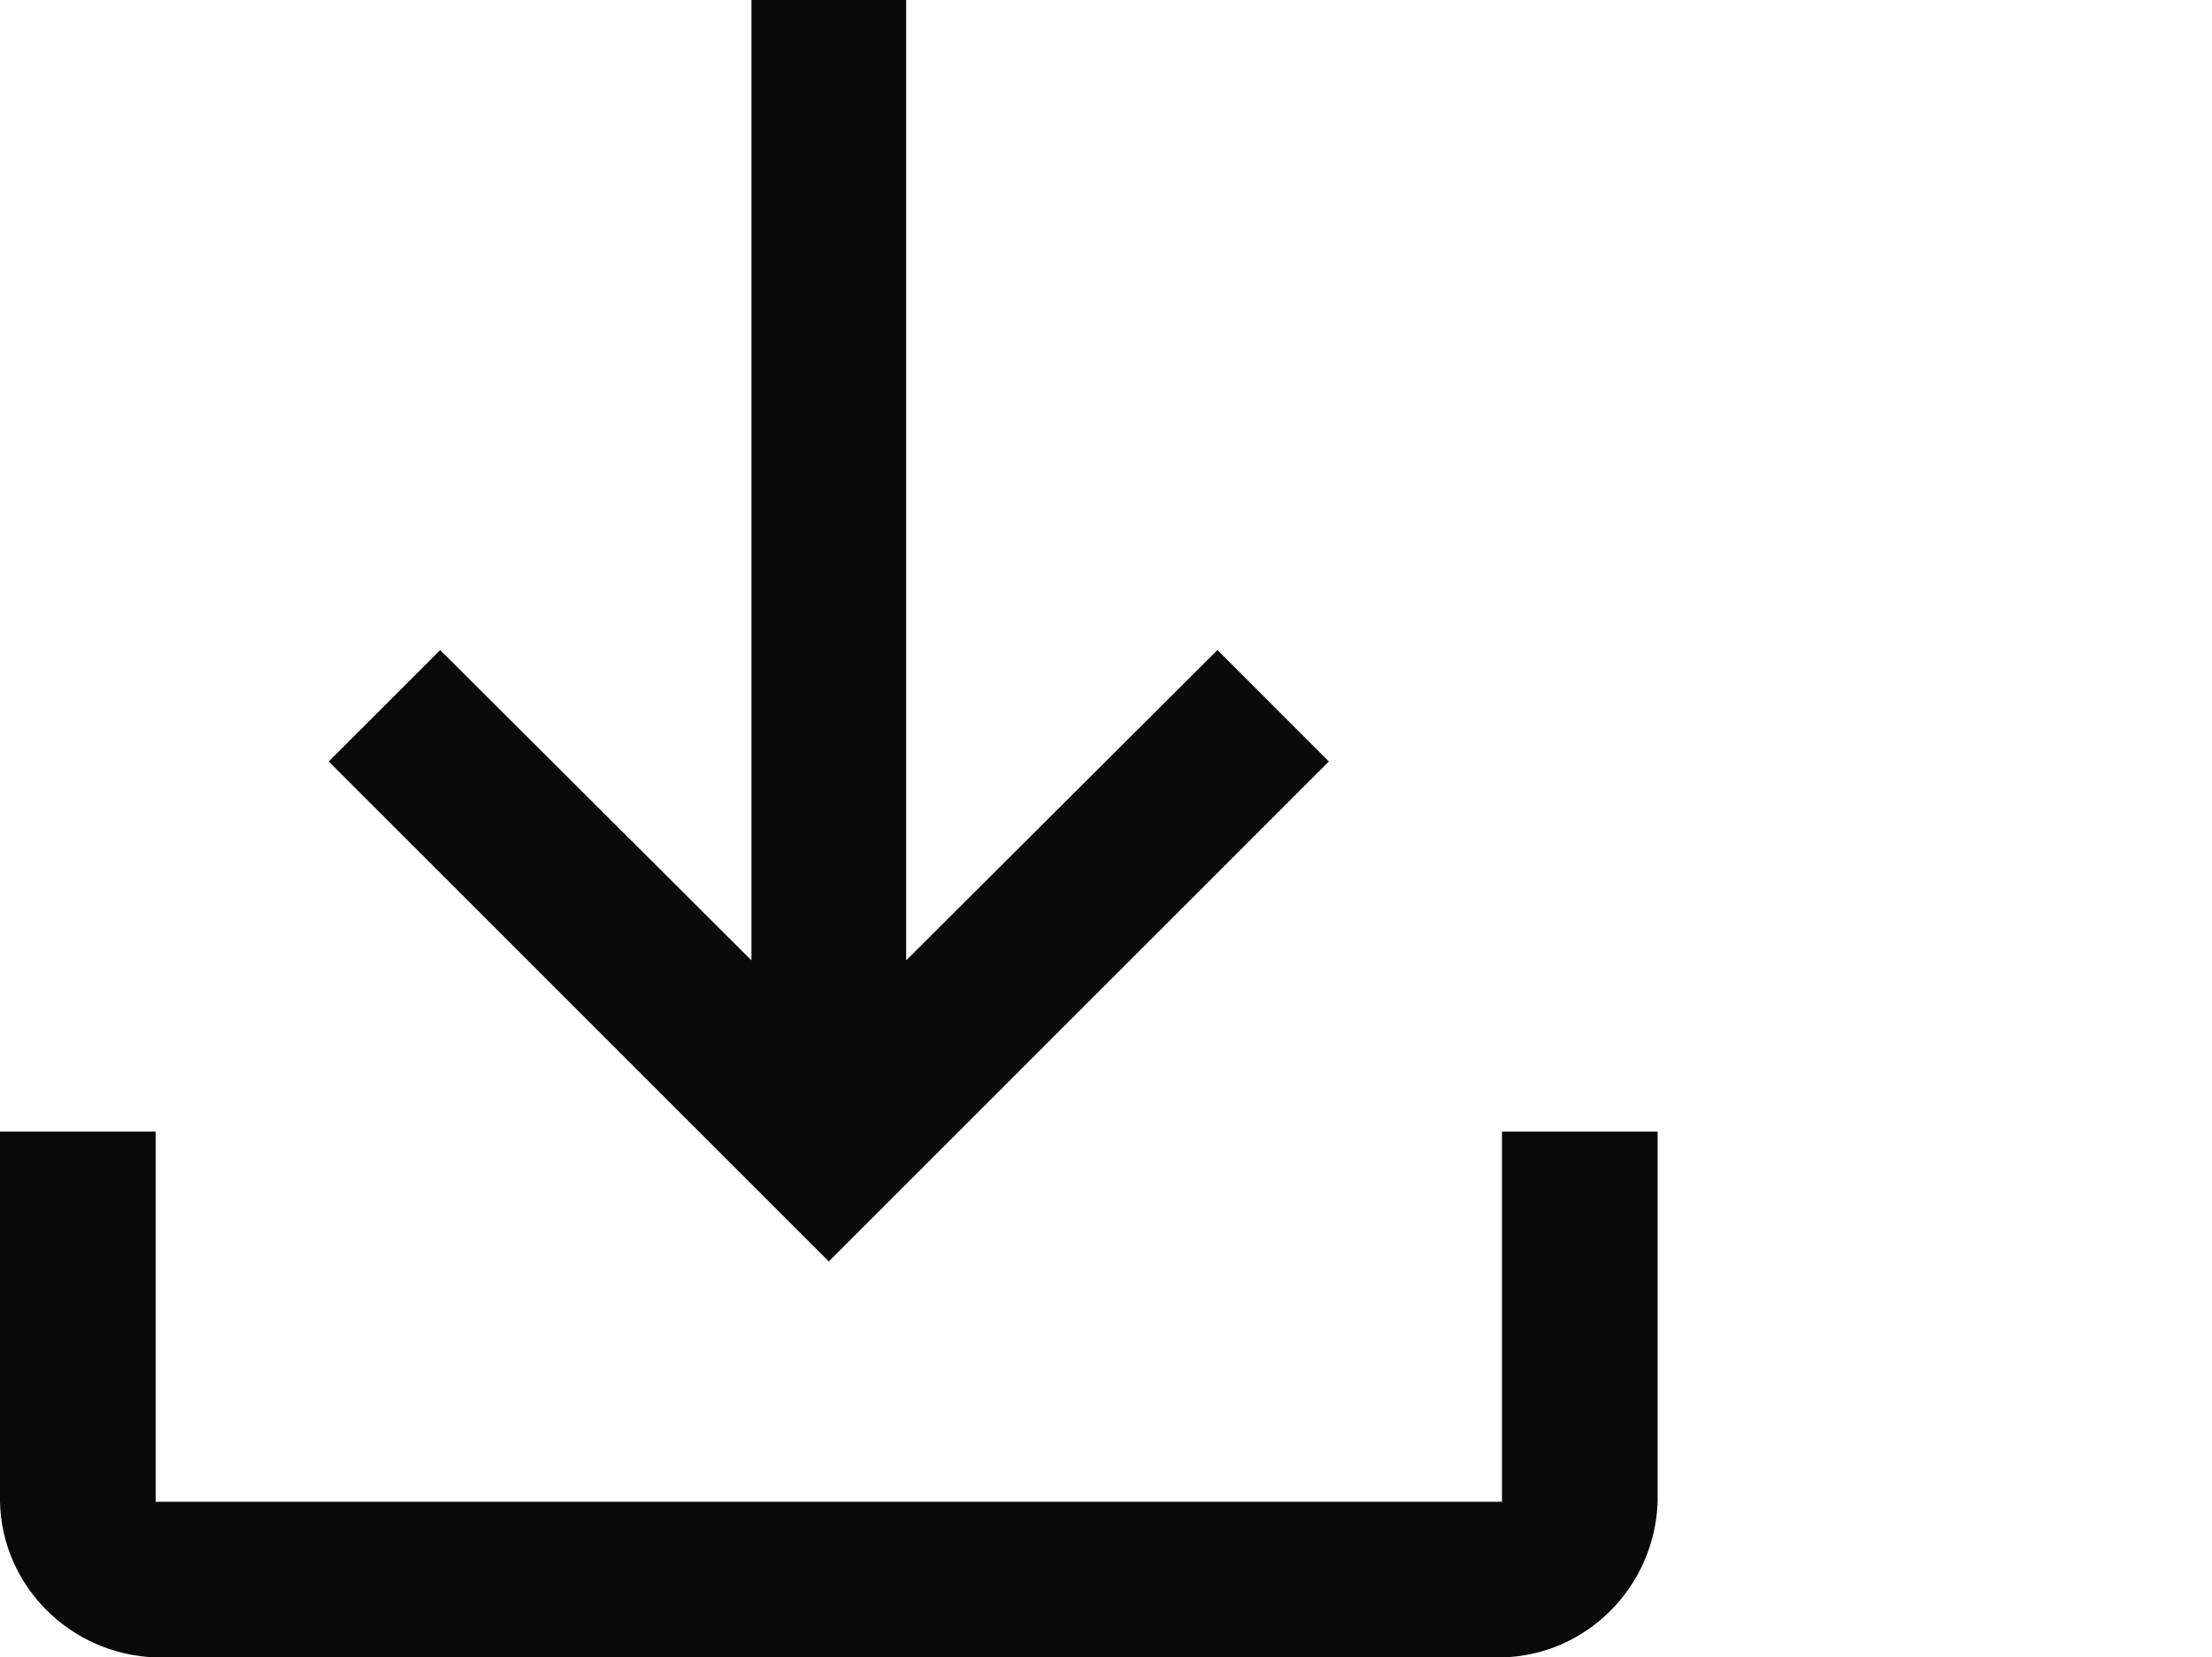 <?xml version="1.0" encoding="UTF-8"?>
<svg id="Layer_1" data-name="Layer 1" xmlns="http://www.w3.org/2000/svg" width="24.02" height="18" version="1.1" viewBox="0 0 24.02 18">
  <defs>
    <style>
      .cls-1 {
        fill: #0a0a0a;
        stroke-width: 0px;
      }
    </style>
  </defs>
  <polygon class="cls-1" points="14.43 8.27 13.22 7.06 9.84 10.43 9.84 0 8.16 0 8.16 10.43 4.78 7.06 3.57 8.27 9 13.7 14.43 8.27"/>
  <path class="cls-1" d="M16.31,12.29v4.02H1.69v-4.02H0v4.02c.02.92.77,1.66,1.69,1.69h14.62c.92-.02,1.66-.77,1.69-1.69v-4.02h-1.69Z"/>
</svg>